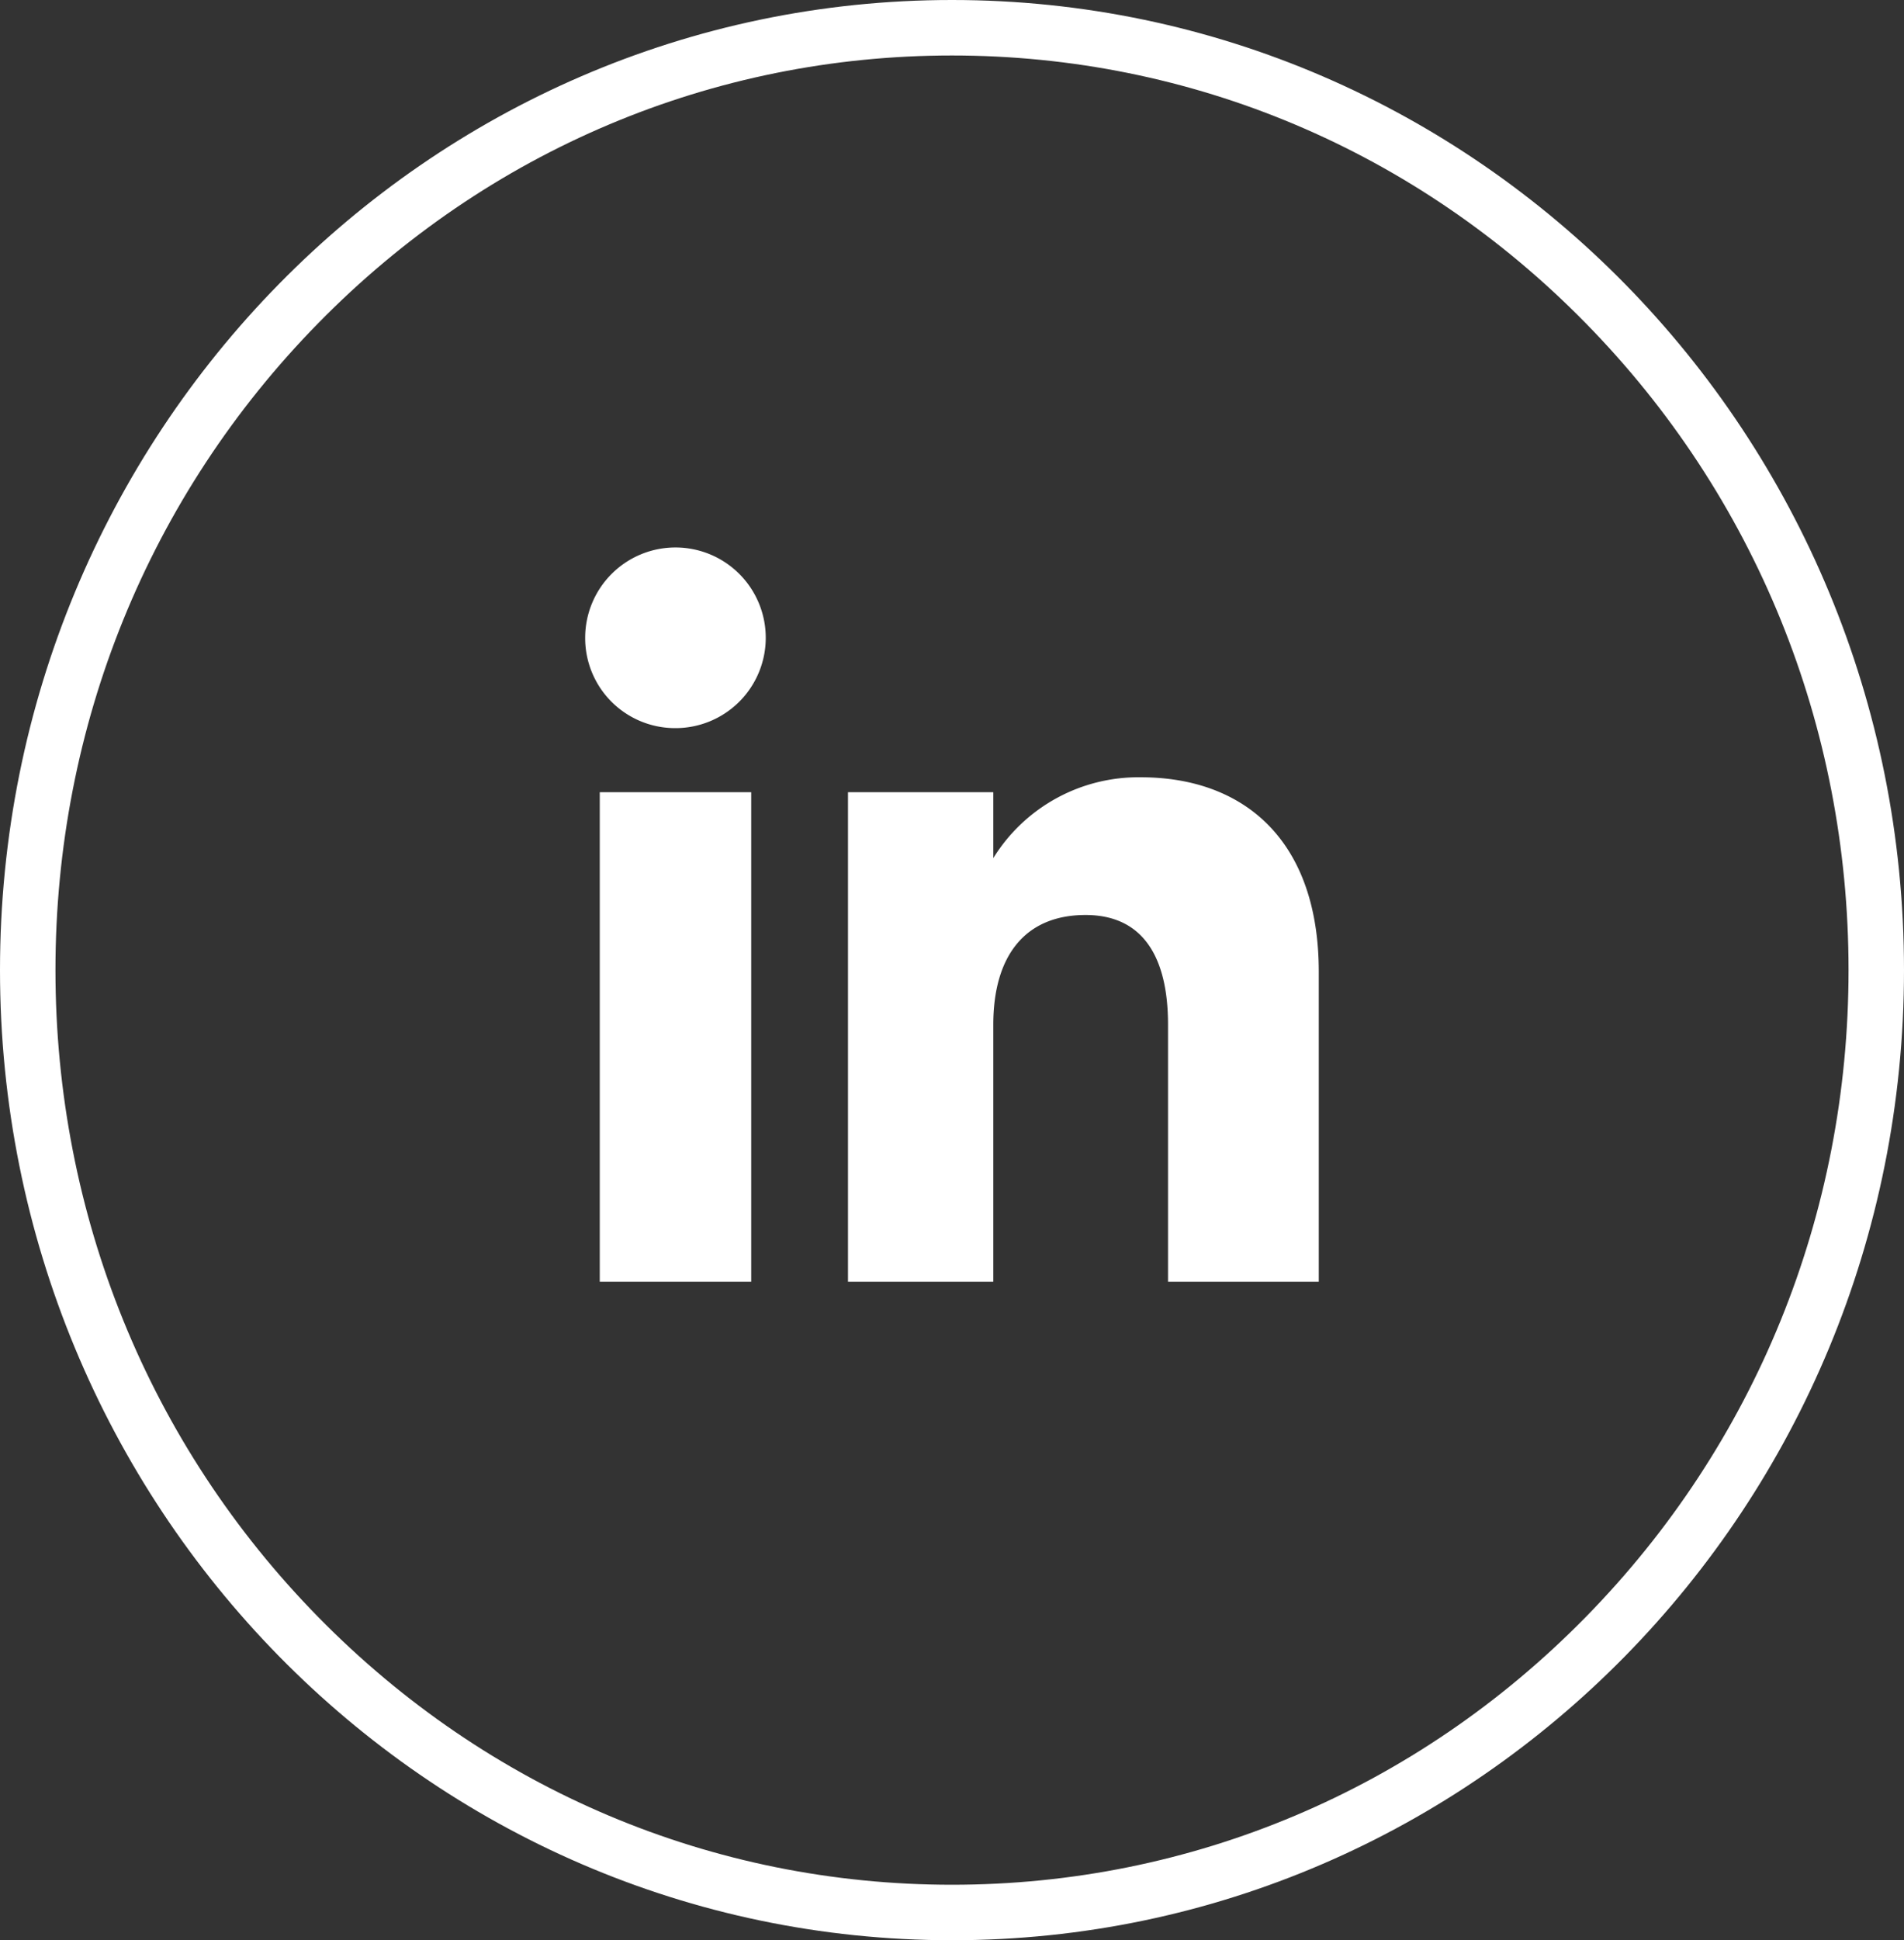 <svg data-name="Grupo 9084" xmlns="http://www.w3.org/2000/svg" width="34.333" height="34.969" viewBox="0 0 34.333 34.969">
    <rect x="0" y="0" width="34.333" height="34.969" fill="#333333" stroke="none"/>
    <defs>
        <clipPath id="nc8bhxe20a">
            <path data-name="Rectángulo 10836" style="fill:none" d="M0 0h13.228v13.234H0z"/>
        </clipPath>
    </defs>
    <g data-name="Trazado 10205" style="fill:none">
        <path d="M17.166 0a17.328 17.328 0 0 1 17.167 17.484 17.328 17.328 0 0 1-17.167 17.485A17.328 17.328 0 0 1 0 17.484 17.328 17.328 0 0 1 17.166 0z" style="stroke:none"/>
        <path d="M17.166 1C12.852 1 8.794 2.712 5.741 5.822 2.684 8.936 1 13.078 1 17.484c0 4.407 1.684 8.549 4.741 11.663 3.053 3.11 7.11 4.822 11.425 4.822s8.373-1.713 11.425-4.822c3.058-3.114 4.742-7.256 4.742-11.663 0-4.406-1.684-8.548-4.742-11.662C25.54 2.712 21.481 1 17.166 1m0-1c9.481 0 17.167 7.828 17.167 17.484 0 9.657-7.686 17.485-17.167 17.485C7.686 34.969 0 27.14 0 17.484 0 7.828 7.686 0 17.166 0z" style="fill:#fff;stroke:none"/>
    </g>
    <g data-name="Grupo 9087">
        <path data-name="Rectángulo 10835" transform="translate(10.815 14.278)" style="fill:#fff" d="M0 0h2.731v8.823H0z"/>
        <g data-name="Grupo 9086">
            <g data-name="Grupo 9085" style="clip-path:url(#nc8bhxe20a)" transform="translate(10.552 9.867)">
                <path data-name="Trazado 13306" d="M1.615 3.256A1.628 1.628 0 1 0 0 1.628a1.622 1.622 0 0 0 1.615 1.628" style="fill:#fff"/>
                <path data-name="Trazado 13307" d="M9.455 10.435c0-1.24.571-1.979 1.664-1.979 1 0 1.487.709 1.487 1.979v4.631h2.718V9.48c0-2.363-1.34-3.506-3.21-3.506a3.077 3.077 0 0 0-2.659 1.457V6.243h-2.62v8.823h2.62z" transform="translate(-2.096 -1.832)" style="fill:#fff"/>
            </g>
        </g>
    </g>
</svg>
